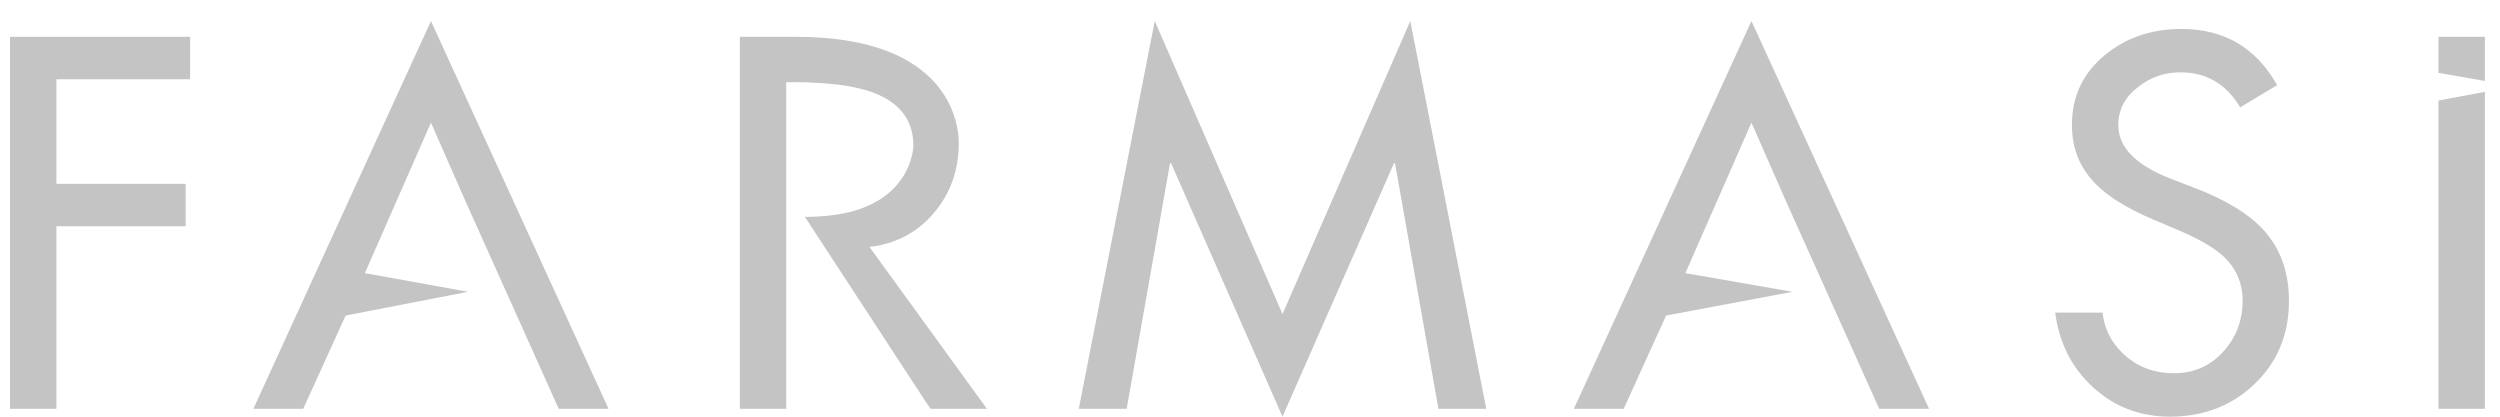 <svg width="60" height="10" viewBox="0 0 60 10" fill="none" xmlns="http://www.w3.org/2000/svg">
<path d="M4.563 1.902H1.354V4.412H4.456V5.43H1.354V9.811H0.241V0.884H4.563V1.902Z" fill="#C4C4C4"/>
<path d="M30.78 10L28.105 3.915H28.081L27.04 9.811H25.891L27.714 0.505L30.78 7.537L33.847 0.505L35.67 9.811H34.522L33.48 3.915H33.456L30.78 10Z" fill="#C4C4C4"/>
<path d="M10.343 0.505L6.081 9.811H7.277L8.295 7.573L11.234 7.003L8.757 6.555L10.343 2.944L11.136 4.749L13.409 9.811H14.605L10.343 0.505Z" fill="#C4C4C4"/>
<path d="M42.035 0.505L37.773 9.811H38.969L39.987 7.573L43.018 7.003L40.449 6.555L42.035 2.944L42.828 4.749L45.101 9.811H46.297L42.035 0.505Z" fill="#C4C4C4"/>
<path d="M20.868 5.927C21.507 5.849 22.024 5.574 22.419 5.105C22.813 4.635 23.011 4.077 23.011 3.429C23.011 2.995 22.806 0.884 19.105 0.884H17.756V9.811H18.869V6.488V6.034V5.111V4.92V1.973H19.165C19.229 1.973 19.291 1.974 19.354 1.976C20.198 2.015 21.9 2.083 21.922 3.482C21.922 3.482 21.924 4.717 20.364 5.096C20.352 5.098 20.341 5.101 20.33 5.103C20.306 5.109 20.282 5.114 20.257 5.119C20.017 5.166 19.757 5.195 19.48 5.203C19.426 5.204 19.373 5.205 19.318 5.205L22.195 9.608L22.336 9.811H23.686L20.868 5.927Z" fill="#C4C4C4"/>
<path d="M54.308 5.501C53.961 5.13 53.432 4.807 52.722 4.53L52.082 4.282C51.254 3.958 50.839 3.532 50.839 3.003C50.839 2.632 51.001 2.324 51.325 2.08C51.617 1.851 51.952 1.736 52.331 1.736C52.954 1.736 53.432 2.017 53.764 2.577L54.651 2.044C54.146 1.145 53.381 0.695 52.355 0.695C51.644 0.695 51.036 0.9 50.531 1.31C49.995 1.744 49.726 2.309 49.726 3.003C49.726 3.572 49.924 4.049 50.318 4.436C50.61 4.728 51.06 5.004 51.668 5.264L52.284 5.525C52.765 5.73 53.116 5.932 53.337 6.129C53.661 6.421 53.823 6.784 53.823 7.218C53.823 7.691 53.667 8.1 53.355 8.443C53.043 8.786 52.651 8.958 52.177 8.958C51.688 8.958 51.275 8.797 50.94 8.473C50.661 8.204 50.503 7.88 50.461 7.502H49.324C49.419 8.228 49.722 8.826 50.235 9.296C50.748 9.765 51.364 10 52.082 10C52.887 10 53.564 9.738 54.113 9.213C54.661 8.688 54.935 8.023 54.935 7.218C54.935 6.523 54.726 5.951 54.308 5.501Z" fill="#C4C4C4"/>
<path d="M59.637 0.884H58.524V1.749L59.637 1.943V0.884Z" fill="#C4C4C4"/>
<path d="M58.524 2.413V9.811H59.637V2.204L58.524 2.413Z" fill="#C4C4C4"/>
</svg>
